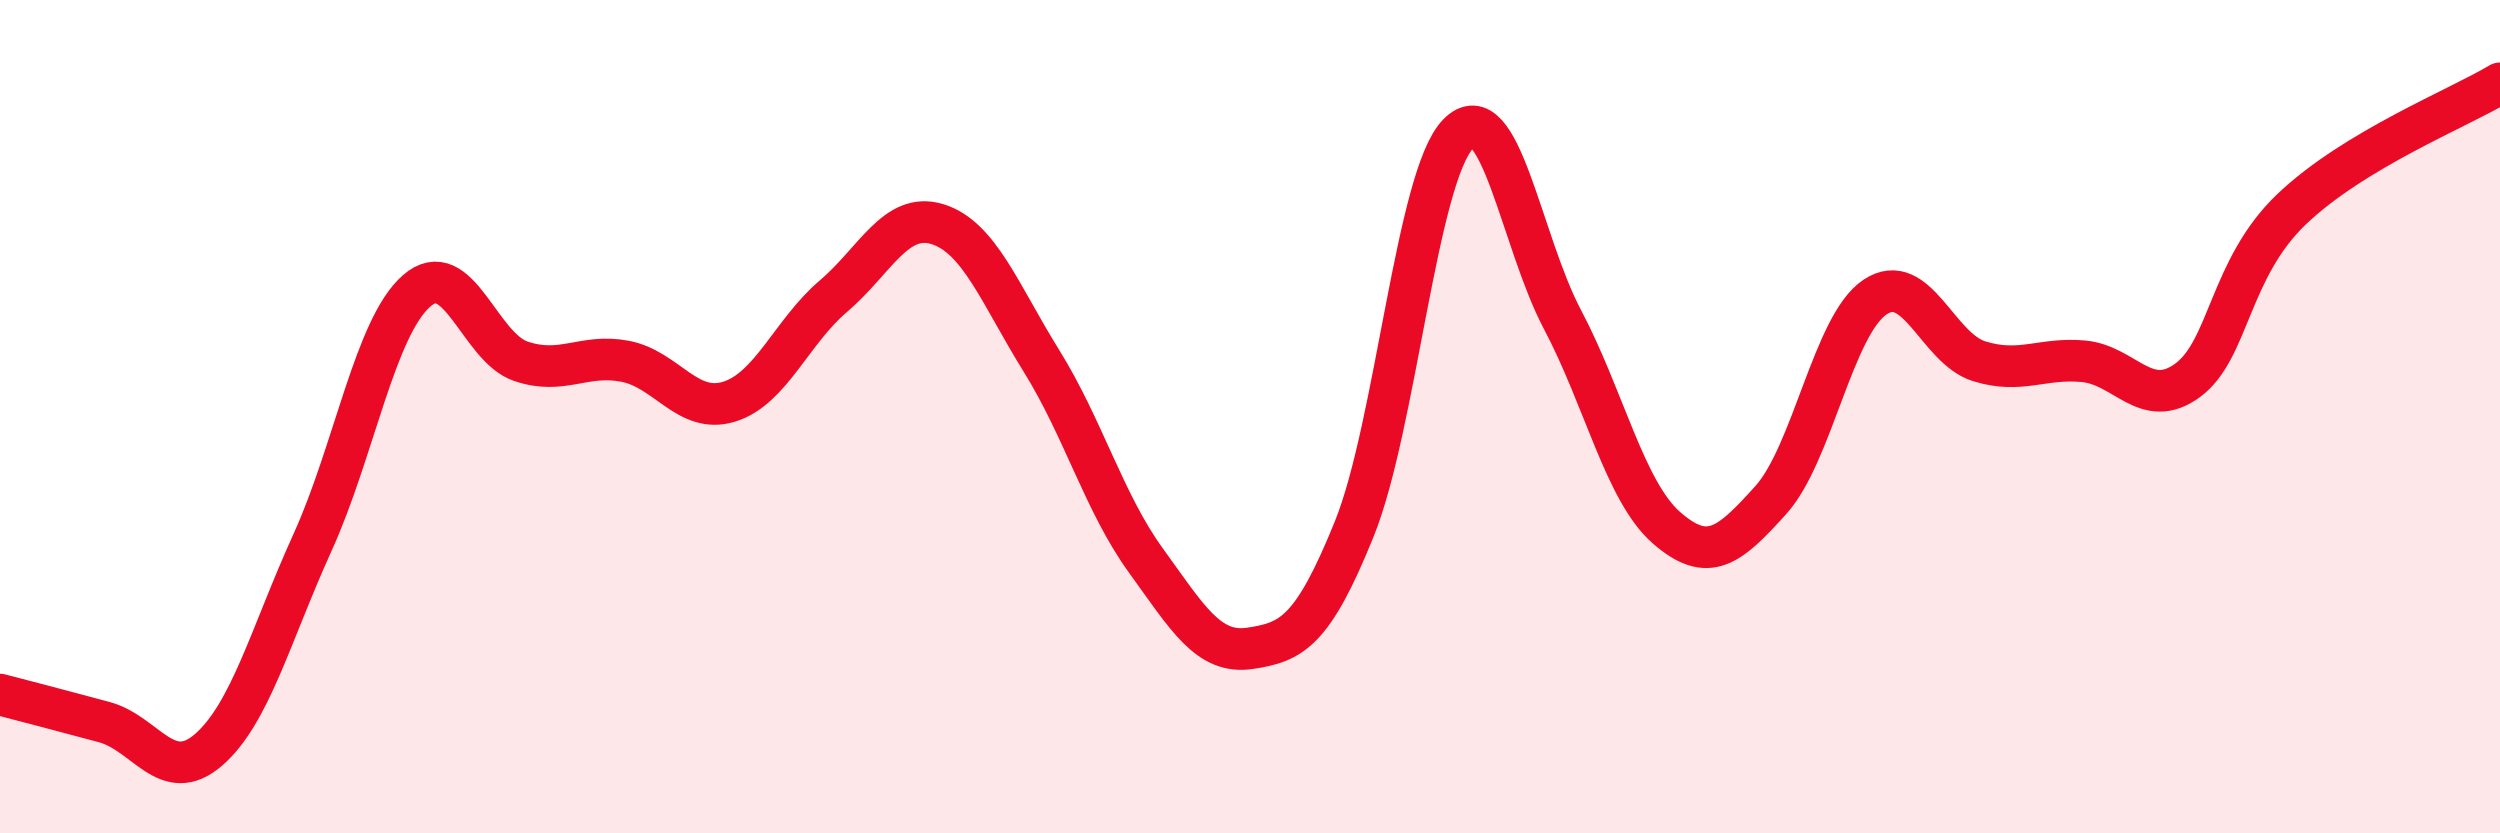 
    <svg width="60" height="20" viewBox="0 0 60 20" xmlns="http://www.w3.org/2000/svg">
      <path
        d="M 0,16.67 C 0.5,16.8 1.5,17.06 2.5,17.33 C 3.5,17.6 4,18.86 5,18 C 6,17.14 6.5,15.22 7.5,13.02 C 8.5,10.82 9,7.85 10,6.98 C 11,6.11 11.5,8.33 12.5,8.67 C 13.5,9.01 14,8.48 15,8.67 C 16,8.86 16.5,9.95 17.5,9.64 C 18.5,9.33 19,7.96 20,7.11 C 21,6.26 21.5,5.07 22.5,5.38 C 23.5,5.69 24,7.06 25,8.67 C 26,10.28 26.5,12.07 27.5,13.45 C 28.5,14.83 29,15.71 30,15.56 C 31,15.41 31.5,15.17 32.5,12.7 C 33.5,10.23 34,4.22 35,3.21 C 36,2.2 36.5,5.78 37.5,7.67 C 38.5,9.56 39,11.8 40,12.67 C 41,13.54 41.5,13.11 42.5,12 C 43.5,10.89 44,7.8 45,7.13 C 46,6.46 46.5,8.36 47.5,8.67 C 48.5,8.98 49,8.58 50,8.67 C 51,8.76 51.5,9.86 52.5,9.13 C 53.5,8.4 53.5,6.45 55,5.02 C 56.5,3.59 59,2.6 60,2L60 20L0 20Z"
        fill="#EB0A25"
        opacity="0.1"
        stroke-linecap="round"
        stroke-linejoin="round"
      />
      <path
        d="M 0,16.67 C 0.5,16.8 1.5,17.06 2.5,17.33 C 3.5,17.6 4,18.86 5,18 C 6,17.14 6.5,15.22 7.5,13.02 C 8.5,10.82 9,7.85 10,6.98 C 11,6.11 11.5,8.33 12.5,8.67 C 13.5,9.01 14,8.48 15,8.67 C 16,8.86 16.5,9.95 17.5,9.64 C 18.5,9.33 19,7.96 20,7.11 C 21,6.26 21.5,5.07 22.5,5.38 C 23.5,5.69 24,7.06 25,8.67 C 26,10.28 26.5,12.07 27.5,13.45 C 28.5,14.83 29,15.71 30,15.56 C 31,15.41 31.5,15.17 32.5,12.7 C 33.5,10.23 34,4.22 35,3.21 C 36,2.2 36.5,5.78 37.5,7.67 C 38.5,9.56 39,11.8 40,12.67 C 41,13.54 41.5,13.11 42.5,12 C 43.5,10.89 44,7.8 45,7.13 C 46,6.46 46.5,8.36 47.5,8.67 C 48.5,8.98 49,8.58 50,8.67 C 51,8.76 51.5,9.86 52.5,9.13 C 53.5,8.4 53.5,6.45 55,5.02 C 56.5,3.59 59,2.6 60,2"
        stroke="#EB0A25"
        stroke-width="1"
        fill="none"
        stroke-linecap="round"
        stroke-linejoin="round"
      />
    </svg>
  
